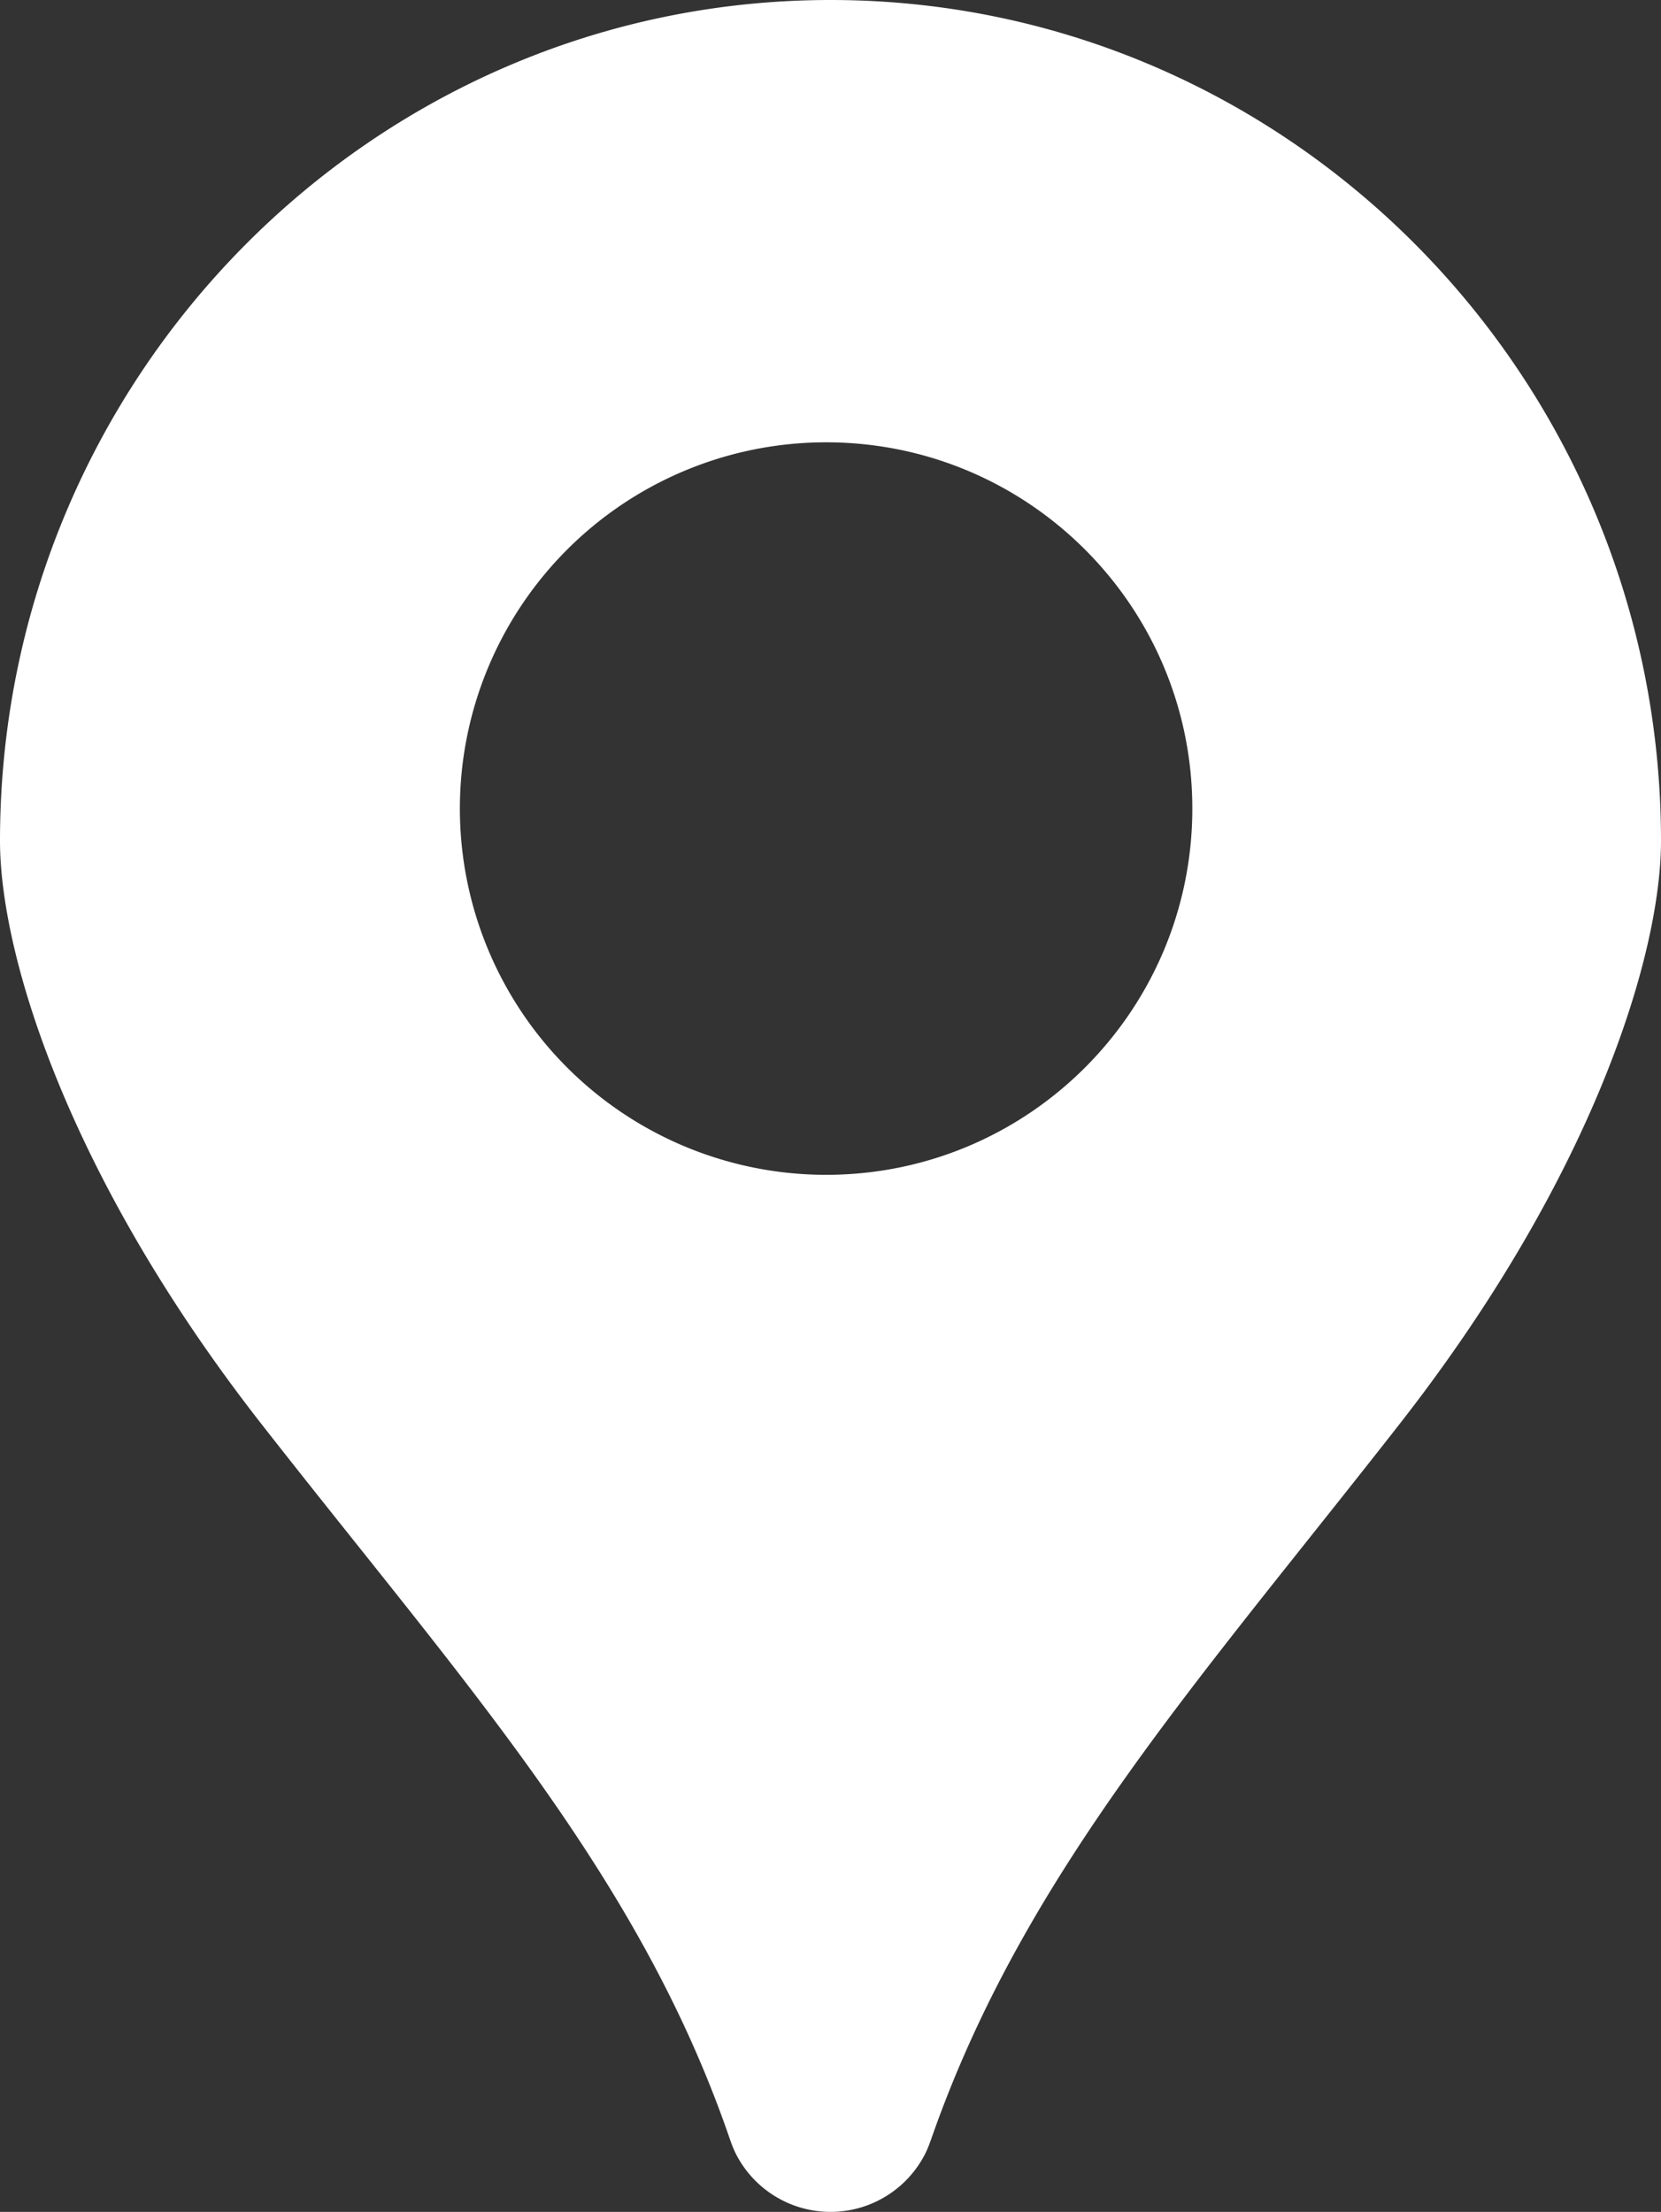 <svg xmlns="http://www.w3.org/2000/svg" width="75.101" height="100" xmlns:v="https://vecta.io/nano"><rect width="100%" height="100%" fill="#333333" stroke="none"/><path fill="#fff" d="M37.551 0C16.847 0 0 17.053 0 38.014c0 5.181 3.093 15.191 11.803 26.342 9.1 11.646 17.016 20.284 21.139 32.184.102.292.2.582.339.852a4.8 4.8 0 0 0 8.561-.041c.123-.245.213-.507.306-.77C46.329 84.688 54.197 76.007 63.3 64.356c8.711-11.151 11.801-21.161 11.801-26.342C75.099 17.053 58.257 0 37.551 0zm-.201 53.114a16.56 16.56 0 0 1-16.557-16.559A16.56 16.56 0 0 1 37.35 19.997c9.147 0 16.56 7.415 16.56 16.558s-7.413 16.559-16.56 16.559z"/></svg>
